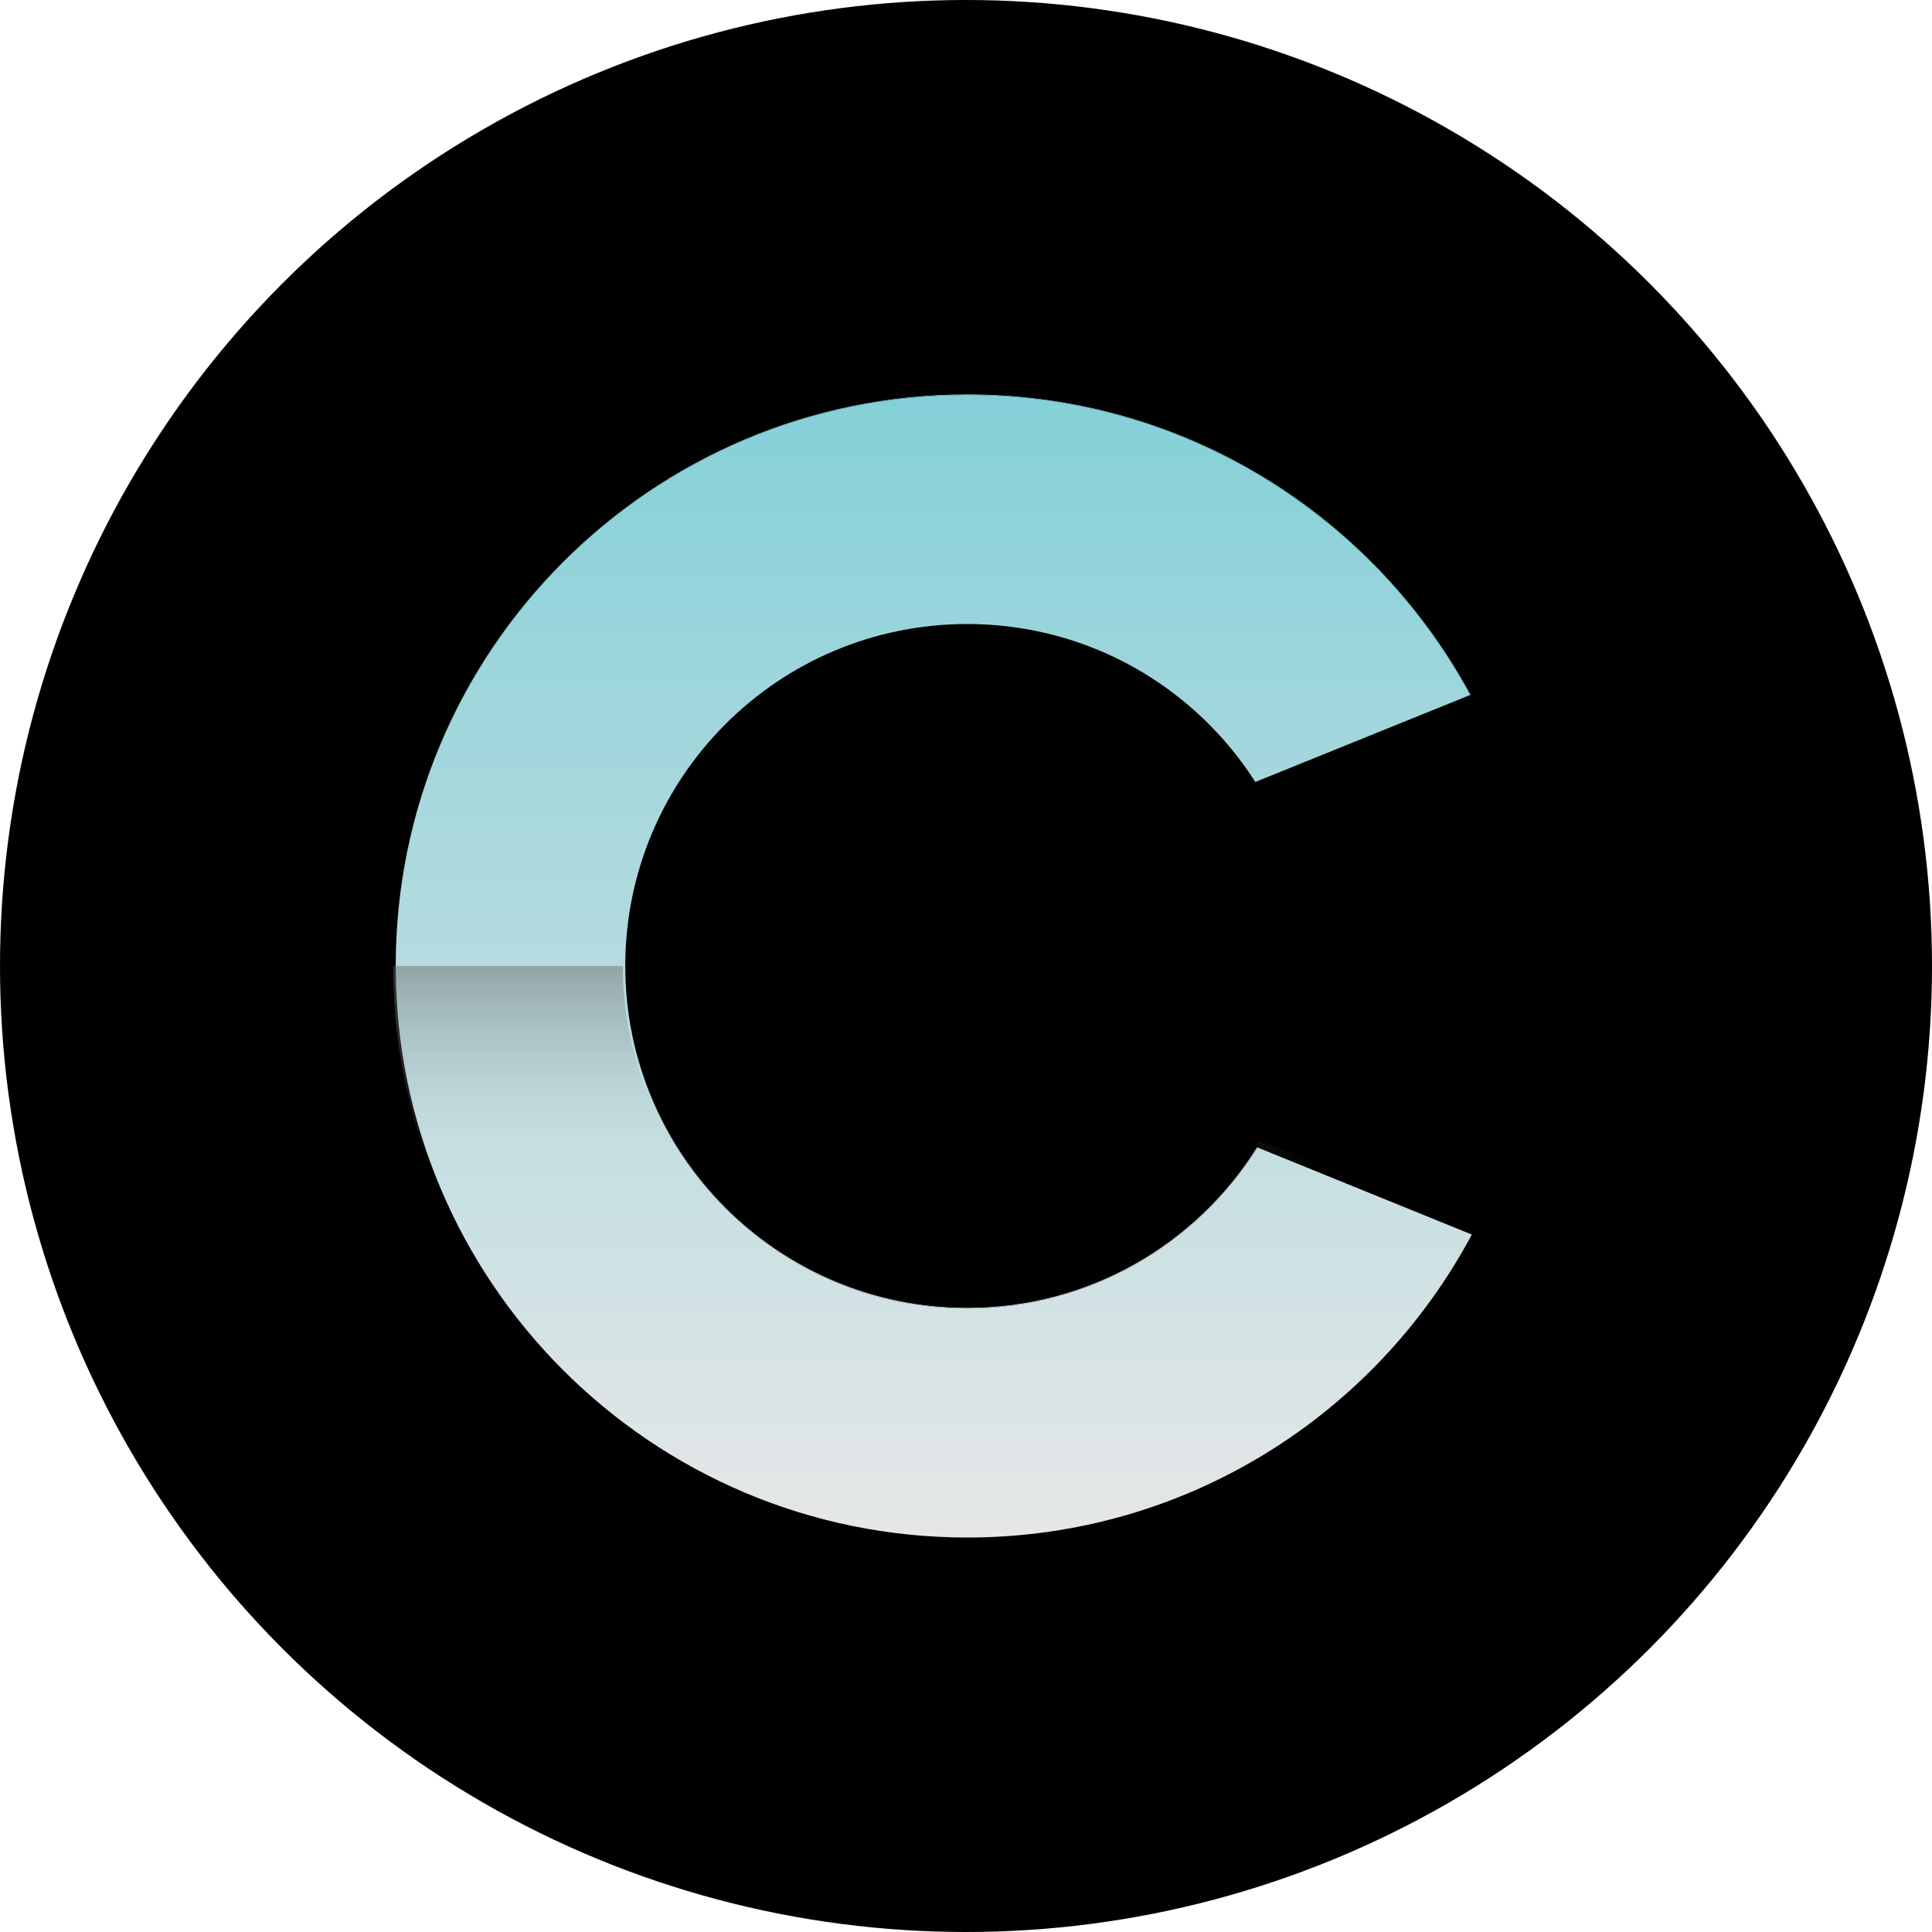 <?xml version="1.0" encoding="utf-8"?>
<!-- Generator: Adobe Illustrator 16.0.0, SVG Export Plug-In . SVG Version: 6.00 Build 0)  -->
<!DOCTYPE svg PUBLIC "-//W3C//DTD SVG 1.1//EN" "http://www.w3.org/Graphics/SVG/1.1/DTD/svg11.dtd">
<svg version="1.1" id="Layer_1" xmlns="http://www.w3.org/2000/svg" xmlns:xlink="http://www.w3.org/1999/xlink" x="0px" y="0px"
	 width="100px" height="100px" viewBox="0 0 100 100" enable-background="new 0 0 100 100" xml:space="preserve">
<g>
	<circle cx="50" cy="50" r="50"/>
	<g>
		<g>
			
				<linearGradient id="SVGID_1_" gradientUnits="userSpaceOnUse" x1="-1.59" y1="552.962" x2="-1.59" y2="612.423" gradientTransform="matrix(1 0 0 1 49.89 -532.281)">
				<stop  offset="0.001" style="stop-color:#85D0D8"/>
				<stop  offset="1" style="stop-color:#E7E7E7"/>
			</linearGradient>
			<path fill="url(#SVGID_1_)" d="M50.066,20.443c11.25,0,21.033,6.282,26.035,15.527l0.014-0.005
				c-5.002-9.258-14.789-15.549-26.047-15.549c-16.339,0-29.584,13.244-29.584,29.581c0,0.006,0.001,0.008,0.001,0.016
				C20.489,33.683,33.732,20.443,50.066,20.443z"/>
			
				<linearGradient id="SVGID_2_" gradientUnits="userSpaceOnUse" x1="-1.558" y1="552.962" x2="-1.558" y2="612.426" gradientTransform="matrix(1 0 0 1 49.89 -532.281)">
				<stop  offset="0.001" style="stop-color:#85D0D8"/>
				<stop  offset="1" style="stop-color:#E7E7E7"/>
			</linearGradient>
			<path fill="url(#SVGID_2_)" d="M50.066,79.582c11.313,0,21.137-6.352,26.115-15.682l-11.098-4.508
				c-3.125,5.004-8.68,8.334-15.018,8.334c-9.776,0-17.701-7.922-17.701-17.699c0-0.006,0-0.01,0-0.014s0-0.01,0-0.016
				c0-9.775,7.925-17.698,17.701-17.698c6.268,0,11.771,3.258,14.912,8.175L76.1,35.971c-5.004-9.246-14.785-15.529-26.035-15.529
				c-16.335,0-29.576,13.241-29.583,29.568C20.489,66.346,33.731,79.582,50.066,79.582z"/>
			
				<linearGradient id="SVGID_3_" gradientUnits="userSpaceOnUse" x1="-1.163" y1="552.954" x2="-1.163" y2="612.426" gradientTransform="matrix(1 0 0 1 49.89 -532.281)">
				<stop  offset="0.001" style="stop-color:#85D0D8"/>
				<stop  offset="1" style="stop-color:#E7E7E7"/>
			</linearGradient>
			<path fill="url(#SVGID_3_)" d="M50.066,67.727c6.338,0,11.893-3.33,15.02-8.334l-0.016-0.01
				c-3.129,4.994-8.676,8.314-15.004,8.314c-9.771,0-17.69-7.914-17.699-17.688c0,0.008,0,0.012,0,0.016
				C32.365,59.805,40.292,67.727,50.066,67.727z"/>
		</g>
		<g>
			
				<linearGradient id="SVGID_4_" gradientUnits="userSpaceOnUse" x1="-26.503" y1="-433.652" x2="-26.503" y2="-467.043" gradientTransform="matrix(1 0 0 -1 74.835 -399.922)">
				<stop  offset="0.122" style="stop-color:#0A0A0A"/>
				<stop  offset="0.19" style="stop-color:#141414;stop-opacity:0.9"/>
				<stop  offset="0.303" style="stop-color:#2E2E2E;stop-opacity:0.733"/>
				<stop  offset="0.448" style="stop-color:#585858;stop-opacity:0.519"/>
				<stop  offset="0.618" style="stop-color:#929292;stop-opacity:0.268"/>
				<stop  offset="0.8" style="stop-color:#D8D8D8;stop-opacity:0"/>
			</linearGradient>
			<path fill="url(#SVGID_4_)" d="M65.15,59.016c-3.082,5.191-8.732,8.688-15.213,8.688c-0.873,0-1.723-0.088-2.561-0.209
				c-4.092-0.592-7.725-2.584-10.407-5.475c-2.928-3.158-4.732-7.373-4.732-12.02H20.353c0,9.244,4.244,17.492,10.88,22.918
				c3.027,2.473,6.558,4.355,10.408,5.479c2.637,0.766,5.416,1.186,8.295,1.186c11.518,0,21.488-6.58,26.375-16.186L65.15,59.016z"
				/>
		</g>
	</g>
</g>
</svg>
